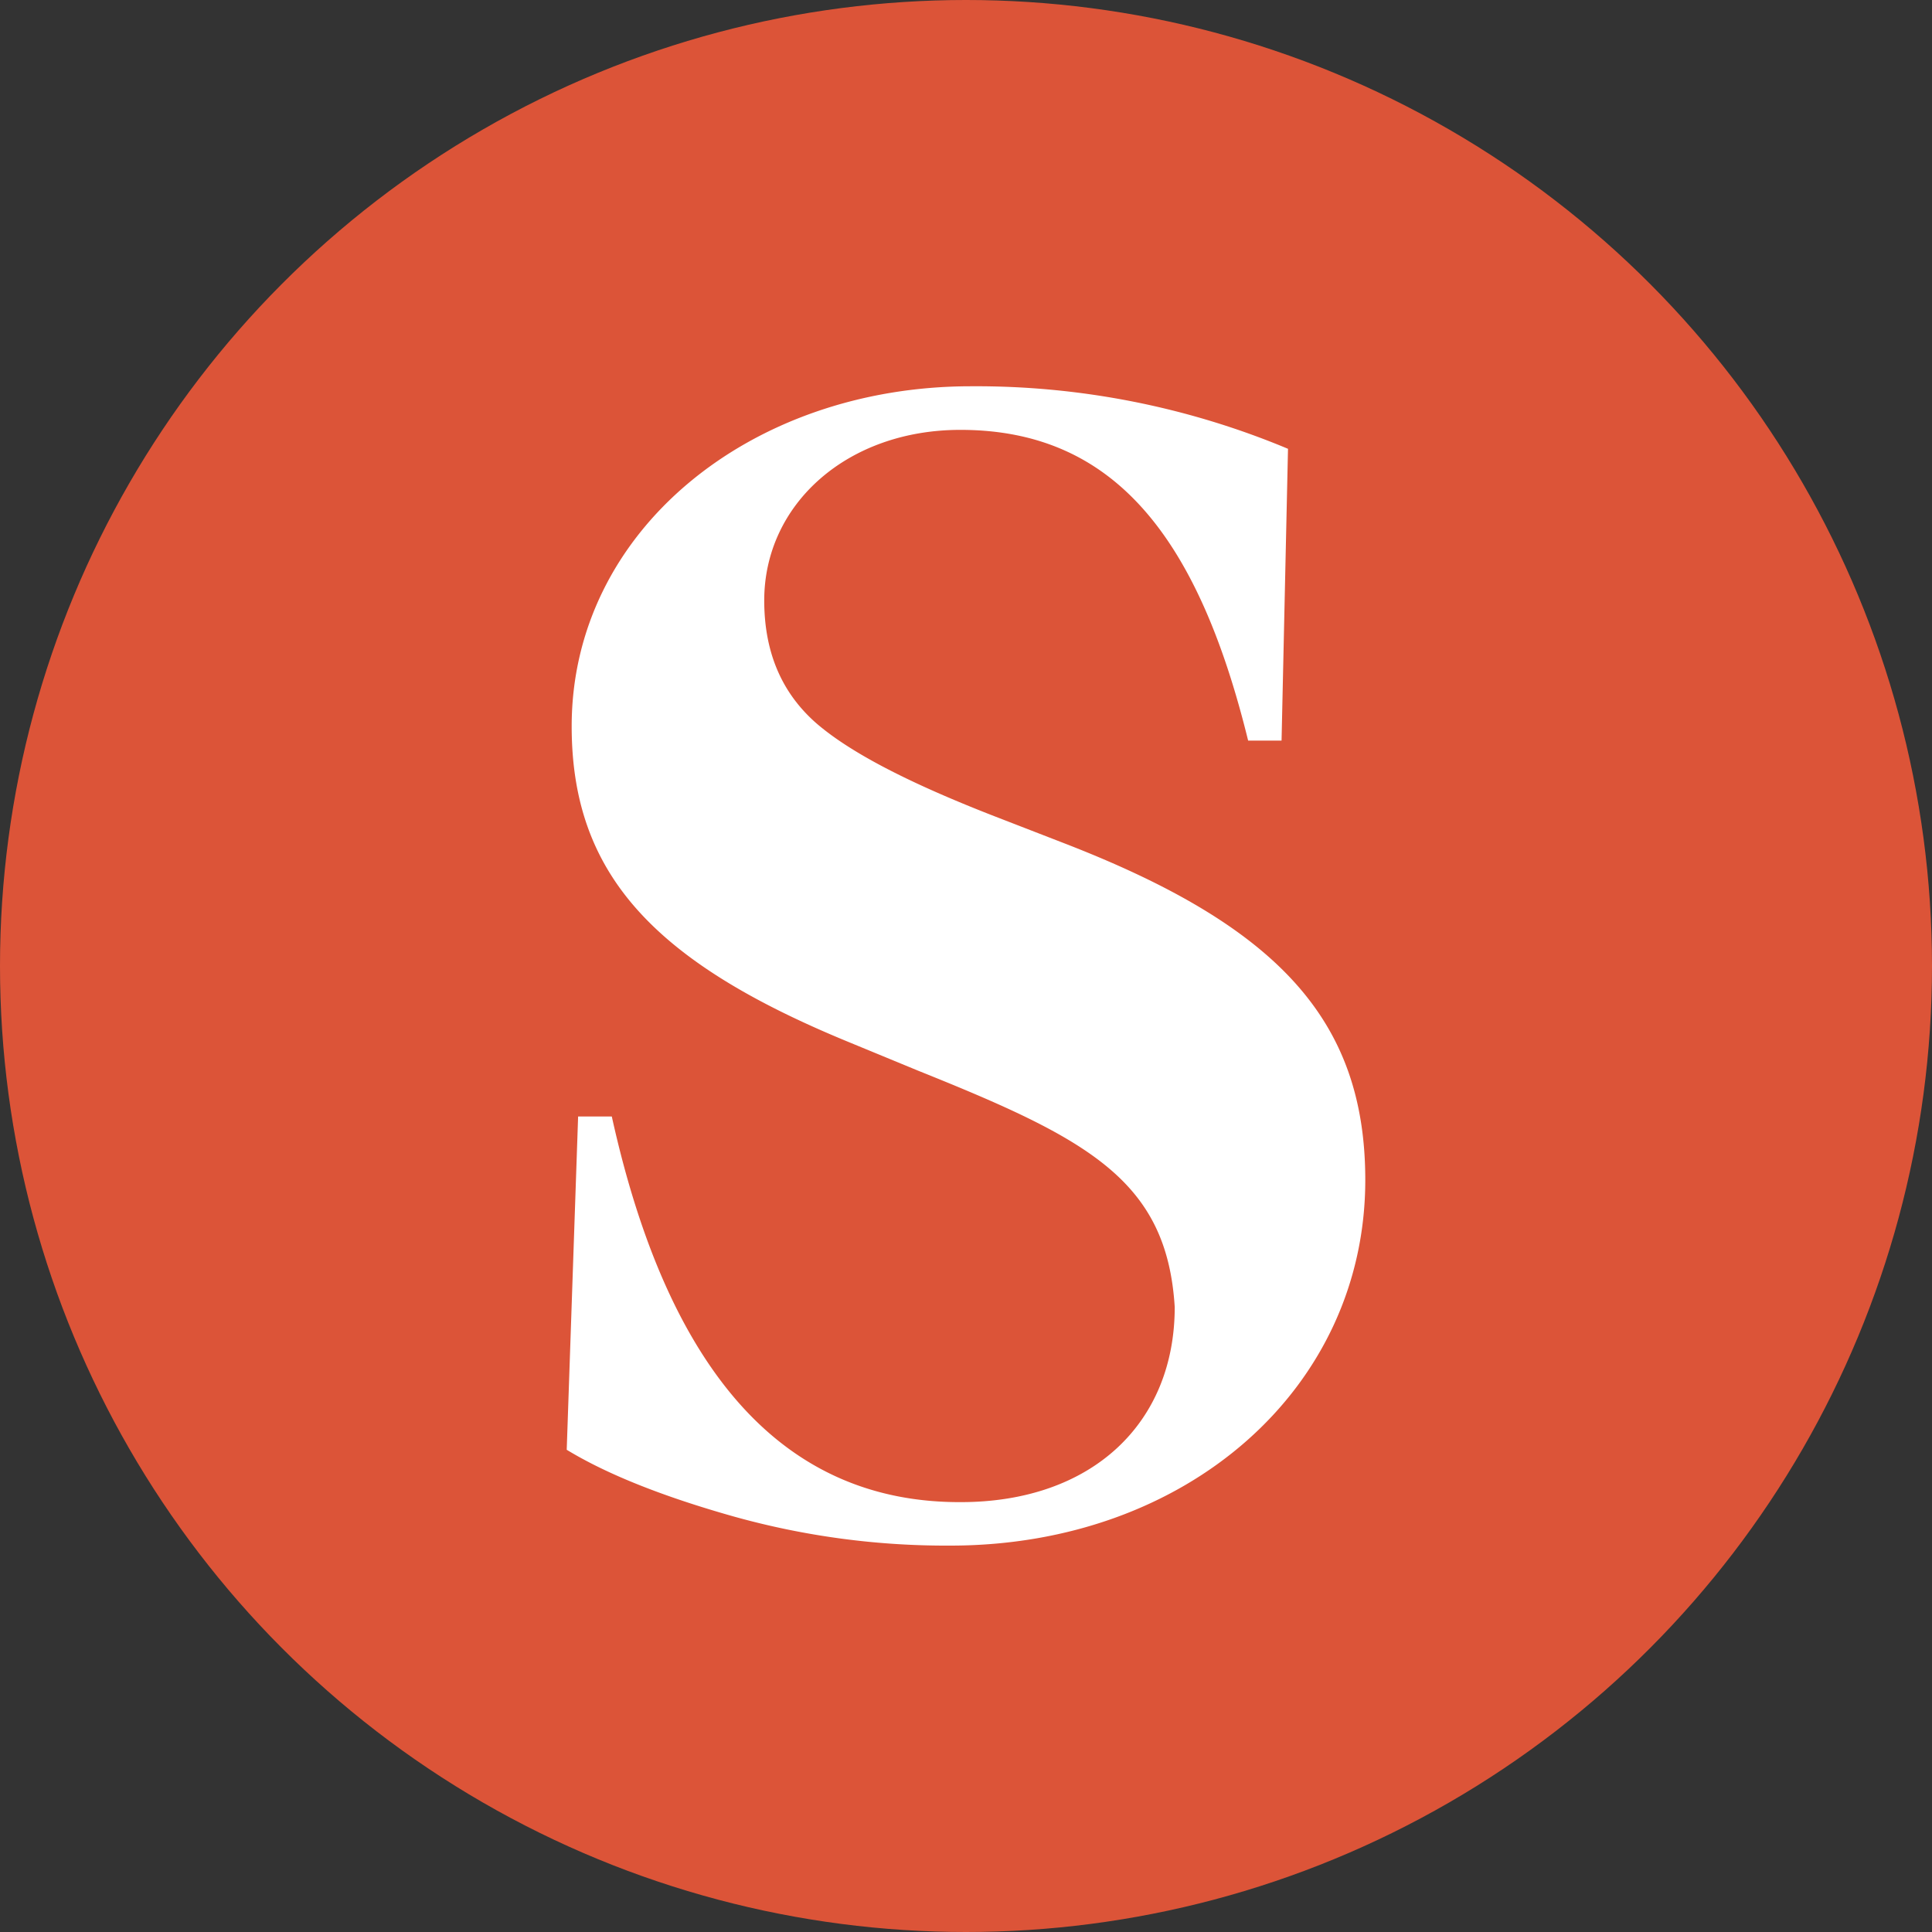 <?xml version='1.0' encoding='utf-8'?>
<svg xmlns="http://www.w3.org/2000/svg" id="Layer_1" data-name="Layer 1" viewBox="0 0 300 300" width="300" height="300"><rect x="0" y="0" width="300" height="300" fill="#333333" stroke="none"/><defs><clipPath id="bz_circular_clip"><circle cx="150.0" cy="150.0" r="150.0" /></clipPath></defs><g clip-path="url(#bz_circular_clip)"><rect x="-1.5" y="-1.5" width="303" height="303" fill="#dc5438" /><path d="M89.77,173.37H95q13.25,60,54.17,59.88c20.43,0,33.24-12.29,33.24-30.29-1.22-19.73-13.5-26.13-39.81-36.69l-10.91-4.5c-30.28-12.46-42.92-26.14-42.92-49,0-30.29,27.69-52.79,62-52.79A125.46,125.46,0,0,1,200,69.69L199,115h-5.19C186,83.19,172.85,66.75,149.13,66.75c-17.65,0-30.46,11.6-30.46,26.48,0,8.14,2.77,14.37,8,19,5.37,4.67,14.54,9.35,27.35,14.36L165.4,131C198.29,143.77,212,158.31,212,183.23,212,215.6,184.27,240,147.58,240A122.49,122.49,0,0,1,114,235.5q-16.62-4.68-26-10.38Z" fill="#fff" /></g></svg>